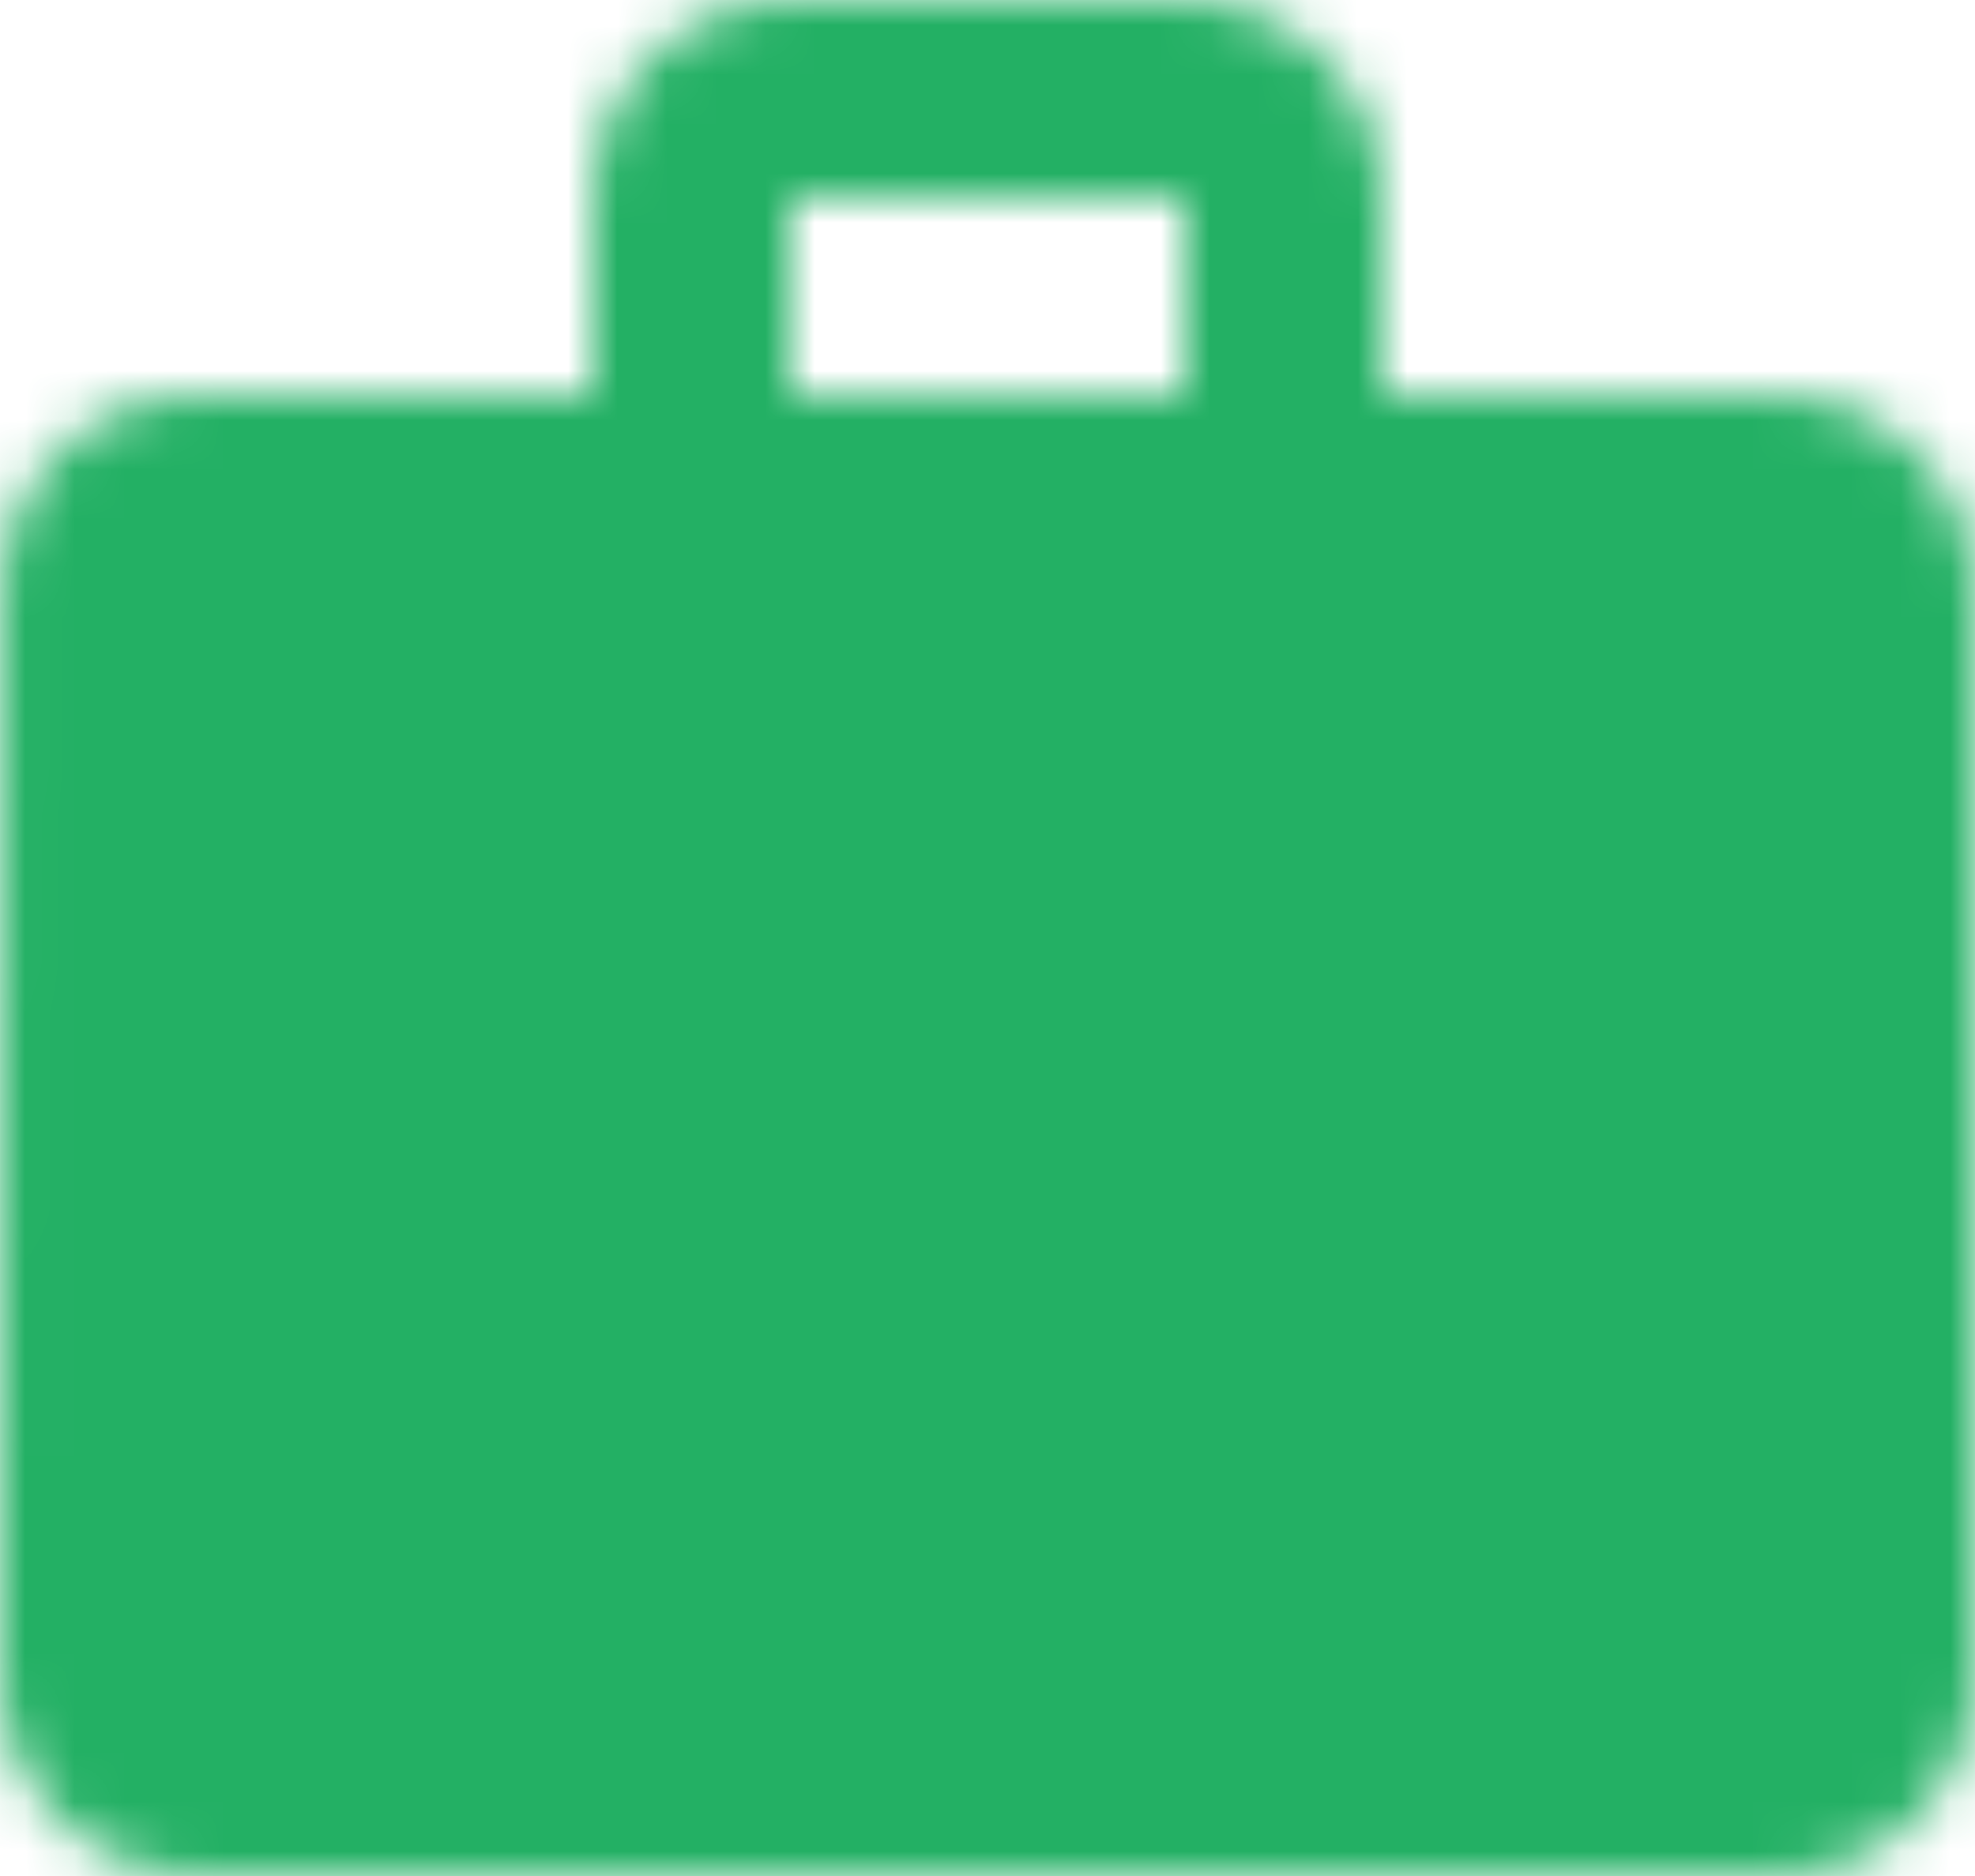 <?xml version="1.0" encoding="UTF-8"?>
<svg width="40px" height="38px" viewBox="0 0 40 38" version="1.1" xmlns="http://www.w3.org/2000/svg" xmlns:xlink="http://www.w3.org/1999/xlink">
    <!-- Generator: Sketch 64 (93537) - https://sketch.com -->
    <title>icon/action/work_24px</title>
    <desc>Created with Sketch.</desc>
    <defs>
        <path d="M40,13 L32,13 L32,9 C32,6.78 30.22,5 28,5 L20,5 C17.78,5 16,6.78 16,9 L16,13 L8,13 C5.78,13 4.02,14.78 4.02,17 L4,39 C4,41.22 5.78,43 8,43 L40,43 C42.22,43 44,41.22 44,39 L44,17 C44,14.78 42.22,13 40,13 Z M28,13 L20,13 L20,9 L28,9 L28,13 Z" id="path-1"></path>
    </defs>
    <g id="Page-2" stroke="none" stroke-width="1" fill="none" fill-rule="evenodd">
        <g id="Wireframe-–-Demo-Experimental-–-Green-–-v3" transform="translate(-1109, -4204)">
            <g id="Why-AM" transform="translate(0, 3999)">
                <g id="7" transform="translate(999, 160)">
                    <g id="icon/action/work_24px" transform="translate(106, 40)">
                        <mask id="mask-2" fill="white">
                            <use xlink:href="#path-1"></use>
                        </mask>
                        <g fill-rule="nonzero"></g>
                        <rect id="Color-/-Surface-/-Light" fill="#23B064" fill-rule="evenodd" mask="url(#mask-2)" x="0" y="0" width="48" height="48"></rect>
                    </g>
                </g>
            </g>
        </g>
    </g>
</svg>
